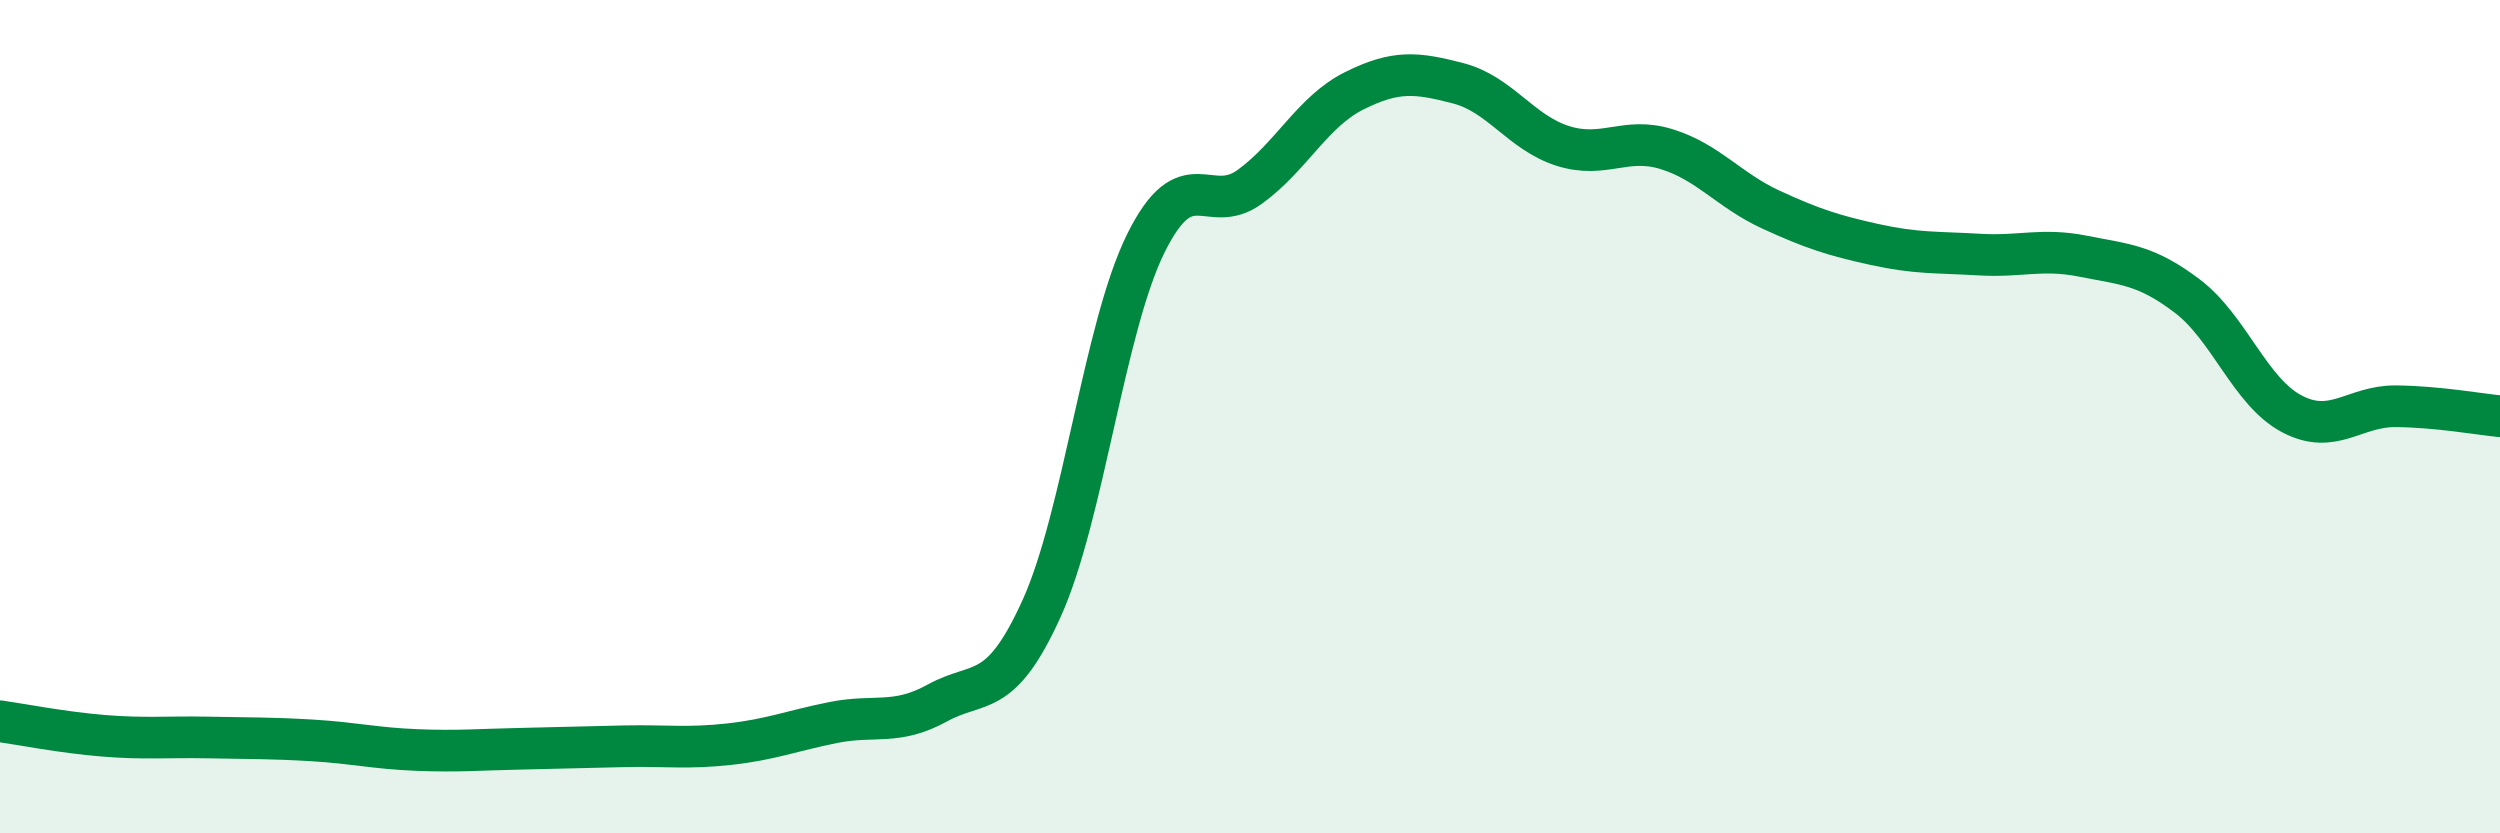 
    <svg width="60" height="20" viewBox="0 0 60 20" xmlns="http://www.w3.org/2000/svg">
      <path
        d="M 0,17.31 C 0.5,17.38 1.5,17.58 2.5,17.66 C 3.5,17.74 4,17.68 5,17.7 C 6,17.72 6.5,17.71 7.5,17.77 C 8.5,17.83 9,17.96 10,18 C 11,18.04 11.5,17.99 12.5,17.97 C 13.5,17.95 14,17.93 15,17.91 C 16,17.89 16.5,17.97 17.5,17.86 C 18.5,17.75 19,17.54 20,17.34 C 21,17.14 21.5,17.42 22.5,16.87 C 23.5,16.32 24,16.81 25,14.6 C 26,12.39 26.5,7.86 27.5,5.84 C 28.5,3.82 29,5.21 30,4.48 C 31,3.75 31.5,2.68 32.5,2.18 C 33.5,1.68 34,1.74 35,2 C 36,2.26 36.5,3.18 37.5,3.5 C 38.5,3.82 39,3.27 40,3.58 C 41,3.89 41.5,4.57 42.5,5.03 C 43.5,5.49 44,5.65 45,5.87 C 46,6.09 46.5,6.05 47.5,6.11 C 48.5,6.17 49,5.95 50,6.15 C 51,6.35 51.5,6.35 52.5,7.11 C 53.5,7.87 54,9.4 55,9.93 C 56,10.46 56.5,9.74 57.5,9.75 C 58.5,9.76 59.5,9.94 60,9.99L60 20L0 20Z"
        fill="#008740"
        opacity="0.1"
        stroke-linecap="round"
        stroke-linejoin="round"
      />
      <path
        d="M 0,17.31 C 0.5,17.38 1.5,17.58 2.5,17.66 C 3.5,17.74 4,17.68 5,17.7 C 6,17.72 6.5,17.71 7.5,17.77 C 8.5,17.83 9,17.96 10,18 C 11,18.04 11.5,17.99 12.5,17.97 C 13.5,17.95 14,17.93 15,17.91 C 16,17.89 16.5,17.97 17.5,17.86 C 18.5,17.75 19,17.54 20,17.34 C 21,17.14 21.5,17.42 22.5,16.87 C 23.5,16.32 24,16.81 25,14.6 C 26,12.39 26.5,7.86 27.5,5.84 C 28.5,3.82 29,5.21 30,4.48 C 31,3.75 31.5,2.68 32.5,2.18 C 33.5,1.68 34,1.74 35,2 C 36,2.26 36.5,3.18 37.5,3.5 C 38.5,3.82 39,3.27 40,3.58 C 41,3.89 41.5,4.57 42.5,5.03 C 43.5,5.49 44,5.65 45,5.87 C 46,6.09 46.5,6.05 47.5,6.11 C 48.5,6.17 49,5.95 50,6.15 C 51,6.35 51.5,6.35 52.5,7.11 C 53.5,7.87 54,9.4 55,9.93 C 56,10.46 56.5,9.74 57.5,9.75 C 58.5,9.76 59.5,9.94 60,9.99"
        stroke="#008740"
        stroke-width="1"
        fill="none"
        stroke-linecap="round"
        stroke-linejoin="round"
      />
    </svg>
  